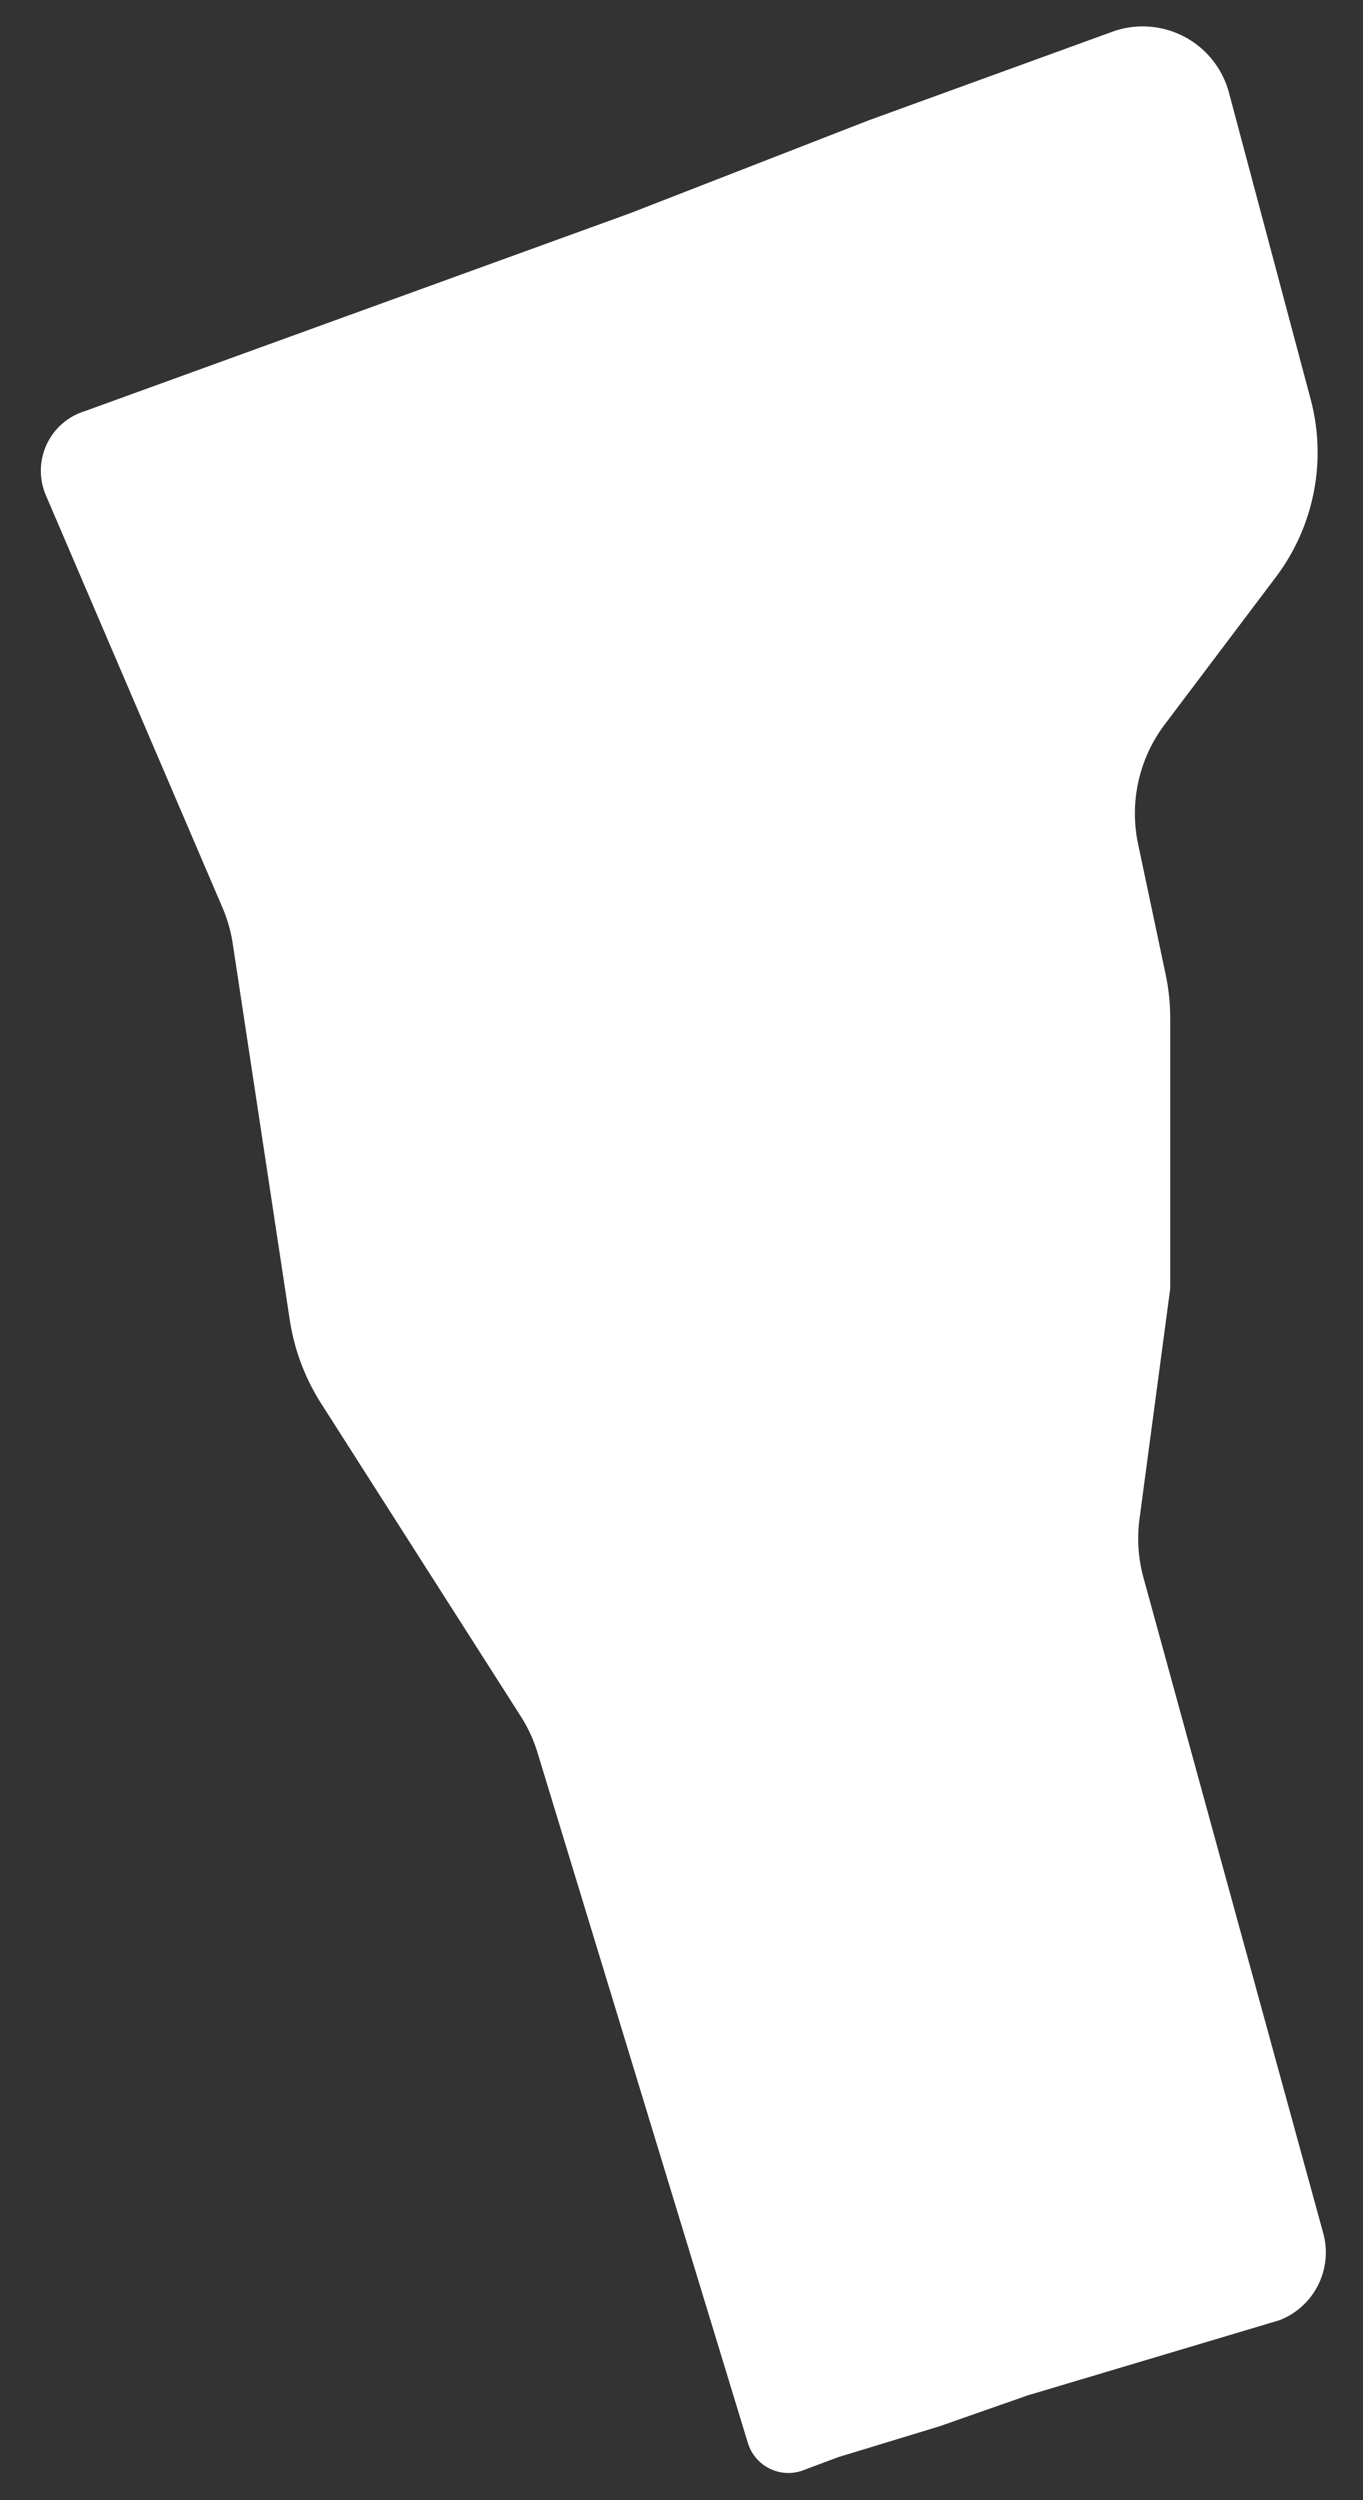 <svg xmlns="http://www.w3.org/2000/svg" width="30" height="55" fill="none"><rect width="100%" height="100%" fill="#333333" stroke="none"/><path fill="#fff" stroke="#fff" stroke-linejoin="round" stroke-width="1.5" d="M27.918 50.331a.85.85 0 0 0 .484-1.004l-3.957-14.422a4 4 0 0 1-.108-1.588l.67-5.019v-5.89q0-.42-.087-.828l-.604-2.856a4 4 0 0 1 .72-3.237l2.448-3.245a3.8 3.8 0 0 0 .638-3.27l-1.797-6.74a1.215 1.215 0 0 0-1.61-.82l-5.338 1.94-5.242 2.04L2.1 9.758a.622.622 0 0 0-.4.844l3.887 9.071a4 4 0 0 1 .278.977l1.253 8.264A4 4 0 0 0 7.7 30.47l4.393 6.88c.196.306.349.638.455.986l4.63 15.186a.183.183 0 0 0 .257.11l.777-.29 2.232-.68 1.942-.68z"/></svg>

